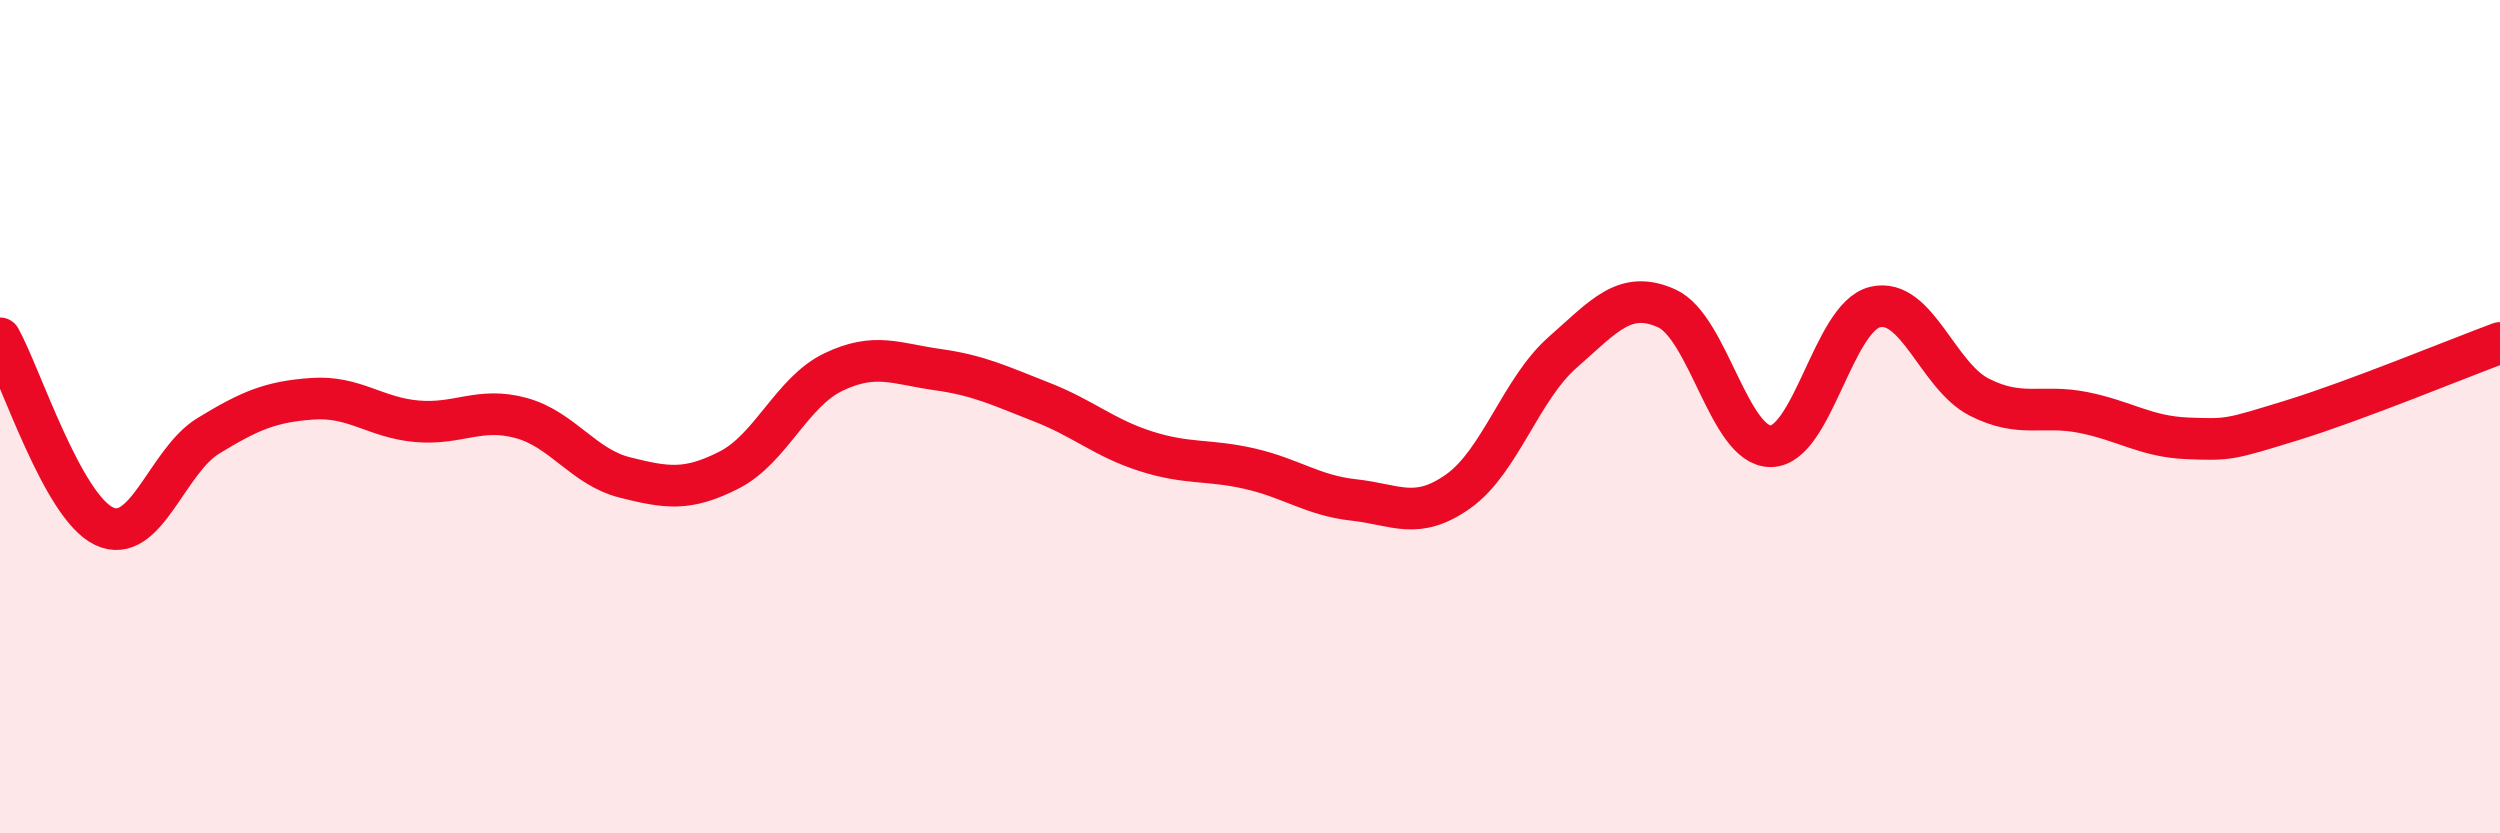 
    <svg width="60" height="20" viewBox="0 0 60 20" xmlns="http://www.w3.org/2000/svg">
      <path
        d="M 0,8.12 C 0.5,9.02 1.5,12.16 2.5,12.63 C 3.5,13.1 4,11.07 5,10.46 C 6,9.85 6.5,9.64 7.5,9.57 C 8.5,9.5 9,10.02 10,10.11 C 11,10.2 11.5,9.76 12.5,10.03 C 13.5,10.3 14,11.21 15,11.46 C 16,11.71 16.5,11.79 17.5,11.28 C 18.5,10.77 19,9.41 20,8.93 C 21,8.45 21.5,8.73 22.5,8.87 C 23.5,9.01 24,9.26 25,9.65 C 26,10.04 26.5,10.51 27.5,10.83 C 28.5,11.15 29,11.02 30,11.25 C 31,11.48 31.5,11.89 32.5,12 C 33.5,12.11 34,12.5 35,11.79 C 36,11.08 36.5,9.34 37.5,8.46 C 38.5,7.58 39,6.95 40,7.4 C 41,7.85 41.5,10.72 42.5,10.71 C 43.5,10.7 44,7.61 45,7.37 C 46,7.13 46.5,9.02 47.5,9.53 C 48.5,10.04 49,9.7 50,9.9 C 51,10.1 51.5,10.48 52.5,10.52 C 53.5,10.56 53.5,10.55 55,10.09 C 56.5,9.63 59,8.6 60,8.23L60 20L0 20Z"
        fill="#EB0A25"
        opacity="0.1"
        stroke-linecap="round"
        stroke-linejoin="round"
      />
      <path
        d="M 0,8.12 C 0.5,9.02 1.5,12.16 2.5,12.63 C 3.5,13.1 4,11.07 5,10.46 C 6,9.85 6.5,9.64 7.5,9.57 C 8.5,9.5 9,10.02 10,10.11 C 11,10.2 11.5,9.76 12.5,10.03 C 13.5,10.3 14,11.21 15,11.46 C 16,11.71 16.5,11.79 17.5,11.28 C 18.5,10.77 19,9.41 20,8.93 C 21,8.45 21.5,8.73 22.5,8.87 C 23.5,9.01 24,9.26 25,9.65 C 26,10.04 26.5,10.51 27.5,10.83 C 28.5,11.15 29,11.02 30,11.25 C 31,11.48 31.5,11.89 32.5,12 C 33.5,12.11 34,12.5 35,11.79 C 36,11.08 36.5,9.34 37.5,8.46 C 38.5,7.58 39,6.95 40,7.4 C 41,7.85 41.5,10.72 42.5,10.71 C 43.5,10.7 44,7.61 45,7.37 C 46,7.13 46.5,9.02 47.5,9.53 C 48.5,10.04 49,9.7 50,9.9 C 51,10.1 51.5,10.48 52.5,10.52 C 53.5,10.56 53.5,10.55 55,10.09 C 56.5,9.63 59,8.6 60,8.23"
        stroke="#EB0A25"
        stroke-width="1"
        fill="none"
        stroke-linecap="round"
        stroke-linejoin="round"
      />
    </svg>
  
